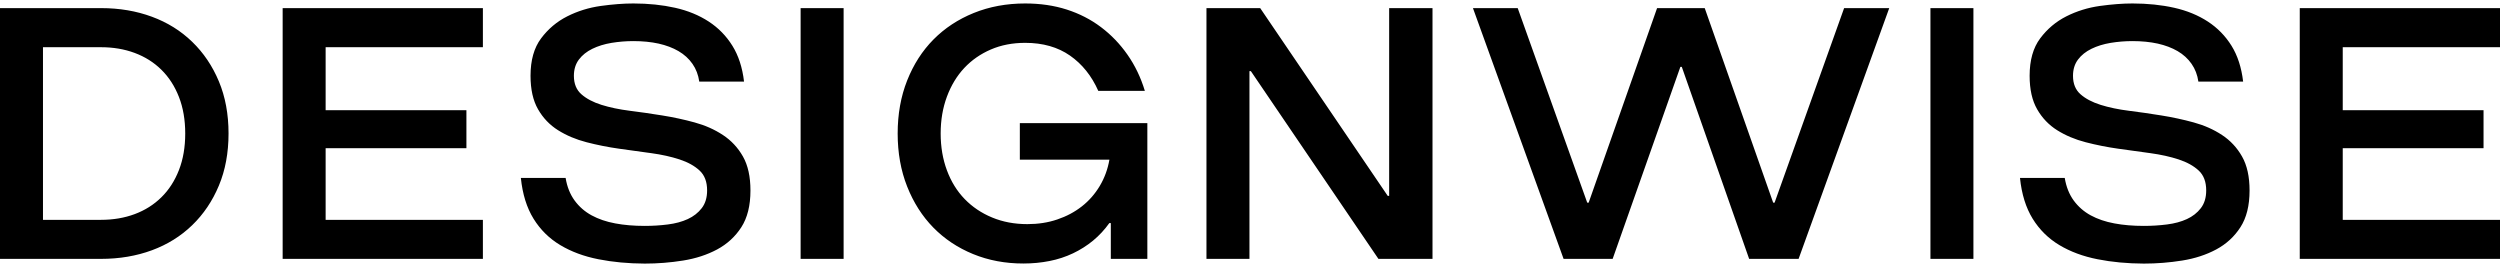 <?xml version="1.0" encoding="UTF-8"?> <svg xmlns="http://www.w3.org/2000/svg" width="166" height="18" viewBox="0 0 166 18" fill="none"> <path fill-rule="evenodd" clip-rule="evenodd" d="M64.612 16.869C63.589 16.45 62.709 15.862 61.972 15.109C61.234 14.355 60.655 13.448 60.235 12.385C59.815 11.324 59.605 10.149 59.605 8.865C59.605 7.58 59.815 6.407 60.235 5.345C60.655 4.284 61.238 3.375 61.983 2.622C62.729 1.868 63.621 1.282 64.659 0.861C65.698 0.441 66.836 0.23 68.073 0.23C69.073 0.23 69.992 0.365 70.832 0.634C71.671 0.904 72.43 1.292 73.103 1.8C73.777 2.307 74.365 2.917 74.864 3.631C75.364 4.344 75.749 5.146 76.018 6.033H72.926C72.482 5.034 71.855 4.253 71.047 3.69C70.238 3.128 69.248 2.845 68.075 2.845C67.234 2.845 66.474 2.992 65.792 3.286C65.11 3.58 64.523 3.988 64.031 4.51C63.54 5.034 63.155 5.668 62.877 6.413C62.599 7.159 62.46 7.976 62.46 8.864C62.46 9.751 62.599 10.569 62.877 11.314C63.155 12.06 63.547 12.693 64.055 13.217C64.563 13.741 65.169 14.149 65.875 14.441C66.581 14.735 67.361 14.882 68.219 14.882C68.932 14.882 69.595 14.78 70.204 14.572C70.814 14.366 71.359 14.077 71.834 13.704C72.31 13.332 72.706 12.88 73.024 12.349C73.341 11.817 73.555 11.234 73.665 10.601H67.717V8.174H76.184V17.189H73.758V14.81H73.662C73.344 15.254 72.984 15.643 72.58 15.976C72.176 16.309 71.732 16.59 71.249 16.82C70.765 17.05 70.246 17.221 69.69 17.331C69.135 17.441 68.557 17.497 67.954 17.497C66.75 17.498 65.636 17.289 64.612 16.869ZM39.735 17.214C38.775 17.024 37.931 16.712 37.201 16.274C36.472 15.838 35.881 15.256 35.429 14.526C34.977 13.796 34.695 12.893 34.585 11.814H37.557C37.653 12.401 37.851 12.899 38.153 13.313C38.454 13.725 38.831 14.053 39.283 14.299C39.735 14.545 40.258 14.724 40.852 14.834C41.448 14.946 42.1 15 42.814 15C43.338 15 43.849 14.968 44.348 14.904C44.848 14.841 45.288 14.722 45.668 14.547C46.048 14.373 46.358 14.13 46.596 13.822C46.834 13.512 46.952 13.121 46.952 12.644C46.952 12.072 46.786 11.633 46.452 11.324C46.119 11.014 45.675 10.768 45.121 10.586C44.565 10.404 43.94 10.265 43.242 10.169L42.982 10.134C42.367 10.05 41.74 9.963 41.101 9.873C40.372 9.77 39.653 9.627 38.949 9.445C38.244 9.263 37.613 8.996 37.058 8.648C36.502 8.3 36.058 7.836 35.726 7.256C35.393 6.678 35.227 5.936 35.227 5.032C35.227 4.001 35.46 3.173 35.929 2.547C36.397 1.921 36.976 1.433 37.666 1.085C38.355 0.737 39.096 0.507 39.889 0.395C40.683 0.286 41.403 0.23 42.054 0.23C43.054 0.23 43.976 0.326 44.825 0.516C45.673 0.706 46.419 1.013 47.062 1.433C47.704 1.852 48.227 2.389 48.631 3.039C49.035 3.688 49.294 4.482 49.404 5.417H46.431C46.368 4.973 46.218 4.581 45.98 4.239C45.742 3.897 45.432 3.616 45.052 3.394C44.672 3.173 44.232 3.007 43.732 2.895C43.232 2.785 42.674 2.729 42.056 2.729C41.564 2.729 41.08 2.769 40.605 2.847C40.129 2.927 39.704 3.058 39.332 3.24C38.959 3.422 38.662 3.659 38.44 3.953C38.218 4.247 38.106 4.608 38.106 5.036C38.106 5.559 38.272 5.968 38.606 6.26C38.94 6.554 39.383 6.787 39.937 6.962C40.493 7.136 41.119 7.267 41.816 7.355C42.514 7.443 43.232 7.545 43.968 7.665C44.706 7.783 45.423 7.938 46.12 8.129C46.818 8.319 47.444 8.597 47.999 8.963C48.555 9.328 48.998 9.804 49.331 10.39C49.664 10.977 49.83 11.731 49.83 12.65C49.83 13.65 49.627 14.462 49.224 15.088C48.82 15.714 48.283 16.205 47.618 16.563C46.952 16.919 46.198 17.166 45.359 17.3C44.517 17.435 43.67 17.503 42.814 17.503C41.721 17.498 40.694 17.404 39.735 17.214ZM6.708 0.539H0V17.189H6.708C7.929 17.189 9.055 16.998 10.086 16.618C11.116 16.238 12.008 15.682 12.761 14.953C13.515 14.225 14.106 13.348 14.533 12.325C14.961 11.302 15.175 10.149 15.175 8.864C15.175 7.579 14.961 6.426 14.533 5.403C14.106 4.382 13.515 3.505 12.761 2.776C12.008 2.046 11.117 1.49 10.086 1.111C9.055 0.729 7.929 0.539 6.708 0.539ZM8.944 14.217C8.261 14.471 7.517 14.597 6.708 14.597H2.854V3.135H6.708C7.517 3.135 8.263 3.261 8.944 3.515C9.626 3.769 10.217 4.14 10.716 4.632C11.216 5.124 11.604 5.726 11.882 6.439C12.16 7.153 12.299 7.962 12.299 8.866C12.299 9.769 12.16 10.579 11.882 11.292C11.604 12.006 11.216 12.608 10.716 13.099C10.217 13.591 9.626 13.963 8.944 14.217ZM32.064 14.597H21.622V9.84H30.97V7.317H21.622V3.132H32.064V0.539H18.768V17.189H32.064V14.597ZM56.016 0.539H53.161V17.189H56.016V0.539ZM91.527 17.189H95.118V0.539H92.24V13.004H92.144L83.677 0.539H80.109V17.189H82.964V4.725H83.059L91.527 17.189ZM119.427 17.189H116.143L111.671 4.441H111.576L107.08 17.189H103.822L97.804 0.539H100.776L105.391 13.455H105.487L110.03 0.539H113.194L117.738 13.455H117.833L122.449 0.539H125.445L119.427 17.189ZM131.035 0.539H128.181V17.189H131.035V0.539ZM139.277 17.214C138.317 17.024 137.473 16.711 136.743 16.274C136.014 15.838 135.423 15.255 134.971 14.526C134.52 13.796 134.237 12.893 134.127 11.814H137.099C137.195 12.401 137.393 12.899 137.693 13.313C137.995 13.725 138.372 14.053 138.823 14.299C139.275 14.545 139.799 14.724 140.393 14.834C140.987 14.946 141.641 15 142.355 15C142.878 15 143.389 14.968 143.889 14.904C144.388 14.841 144.829 14.722 145.209 14.547C145.589 14.373 145.899 14.13 146.136 13.822C146.374 13.512 146.492 13.121 146.492 12.644C146.492 12.072 146.326 11.633 145.993 11.324C145.659 11.014 145.215 10.768 144.661 10.586C144.106 10.404 143.48 10.265 142.782 10.169L142.522 10.134L142.52 10.133C141.906 10.049 141.28 9.963 140.642 9.873C139.912 9.77 139.194 9.627 138.49 9.445C137.784 9.263 137.154 8.996 136.598 8.648C136.043 8.3 135.599 7.836 135.267 7.256C134.933 6.678 134.767 5.936 134.767 5.032C134.767 4.001 135 3.173 135.469 2.547C135.937 1.921 136.517 1.433 137.206 1.085C137.896 0.737 138.637 0.507 139.43 0.395C140.224 0.286 140.945 0.23 141.595 0.23C142.594 0.23 143.517 0.326 144.366 0.516C145.214 0.706 145.959 1.013 146.603 1.433C147.244 1.852 147.768 2.389 148.172 3.038C148.576 3.688 148.834 4.482 148.944 5.417H145.972C145.908 4.973 145.758 4.581 145.52 4.239C145.282 3.897 144.973 3.616 144.593 3.394C144.213 3.173 143.772 3.007 143.273 2.895C142.773 2.785 142.214 2.729 141.596 2.729C141.105 2.729 140.621 2.769 140.145 2.847C139.67 2.927 139.245 3.058 138.873 3.24C138.501 3.422 138.202 3.659 137.981 3.953C137.759 4.247 137.647 4.608 137.647 5.036C137.647 5.559 137.813 5.968 138.147 6.26C138.48 6.554 138.924 6.787 139.478 6.962C140.034 7.136 140.659 7.267 141.357 7.355C142.055 7.443 142.773 7.545 143.509 7.665C144.246 7.783 144.963 7.938 145.661 8.129C146.358 8.319 146.984 8.597 147.54 8.963C148.095 9.328 148.539 9.804 148.871 10.39C149.205 10.977 149.371 11.731 149.371 12.65C149.371 13.65 149.168 14.462 148.764 15.088C148.36 15.714 147.825 16.205 147.158 16.563C146.492 16.919 145.739 17.166 144.898 17.3C144.056 17.435 143.209 17.503 142.353 17.503C141.263 17.498 140.235 17.404 139.277 17.214ZM166 14.597H155.558V9.84H164.907V7.317H155.558V3.132H166V0.539H152.704V17.189H166V14.597Z" fill="black"></path> </svg> 